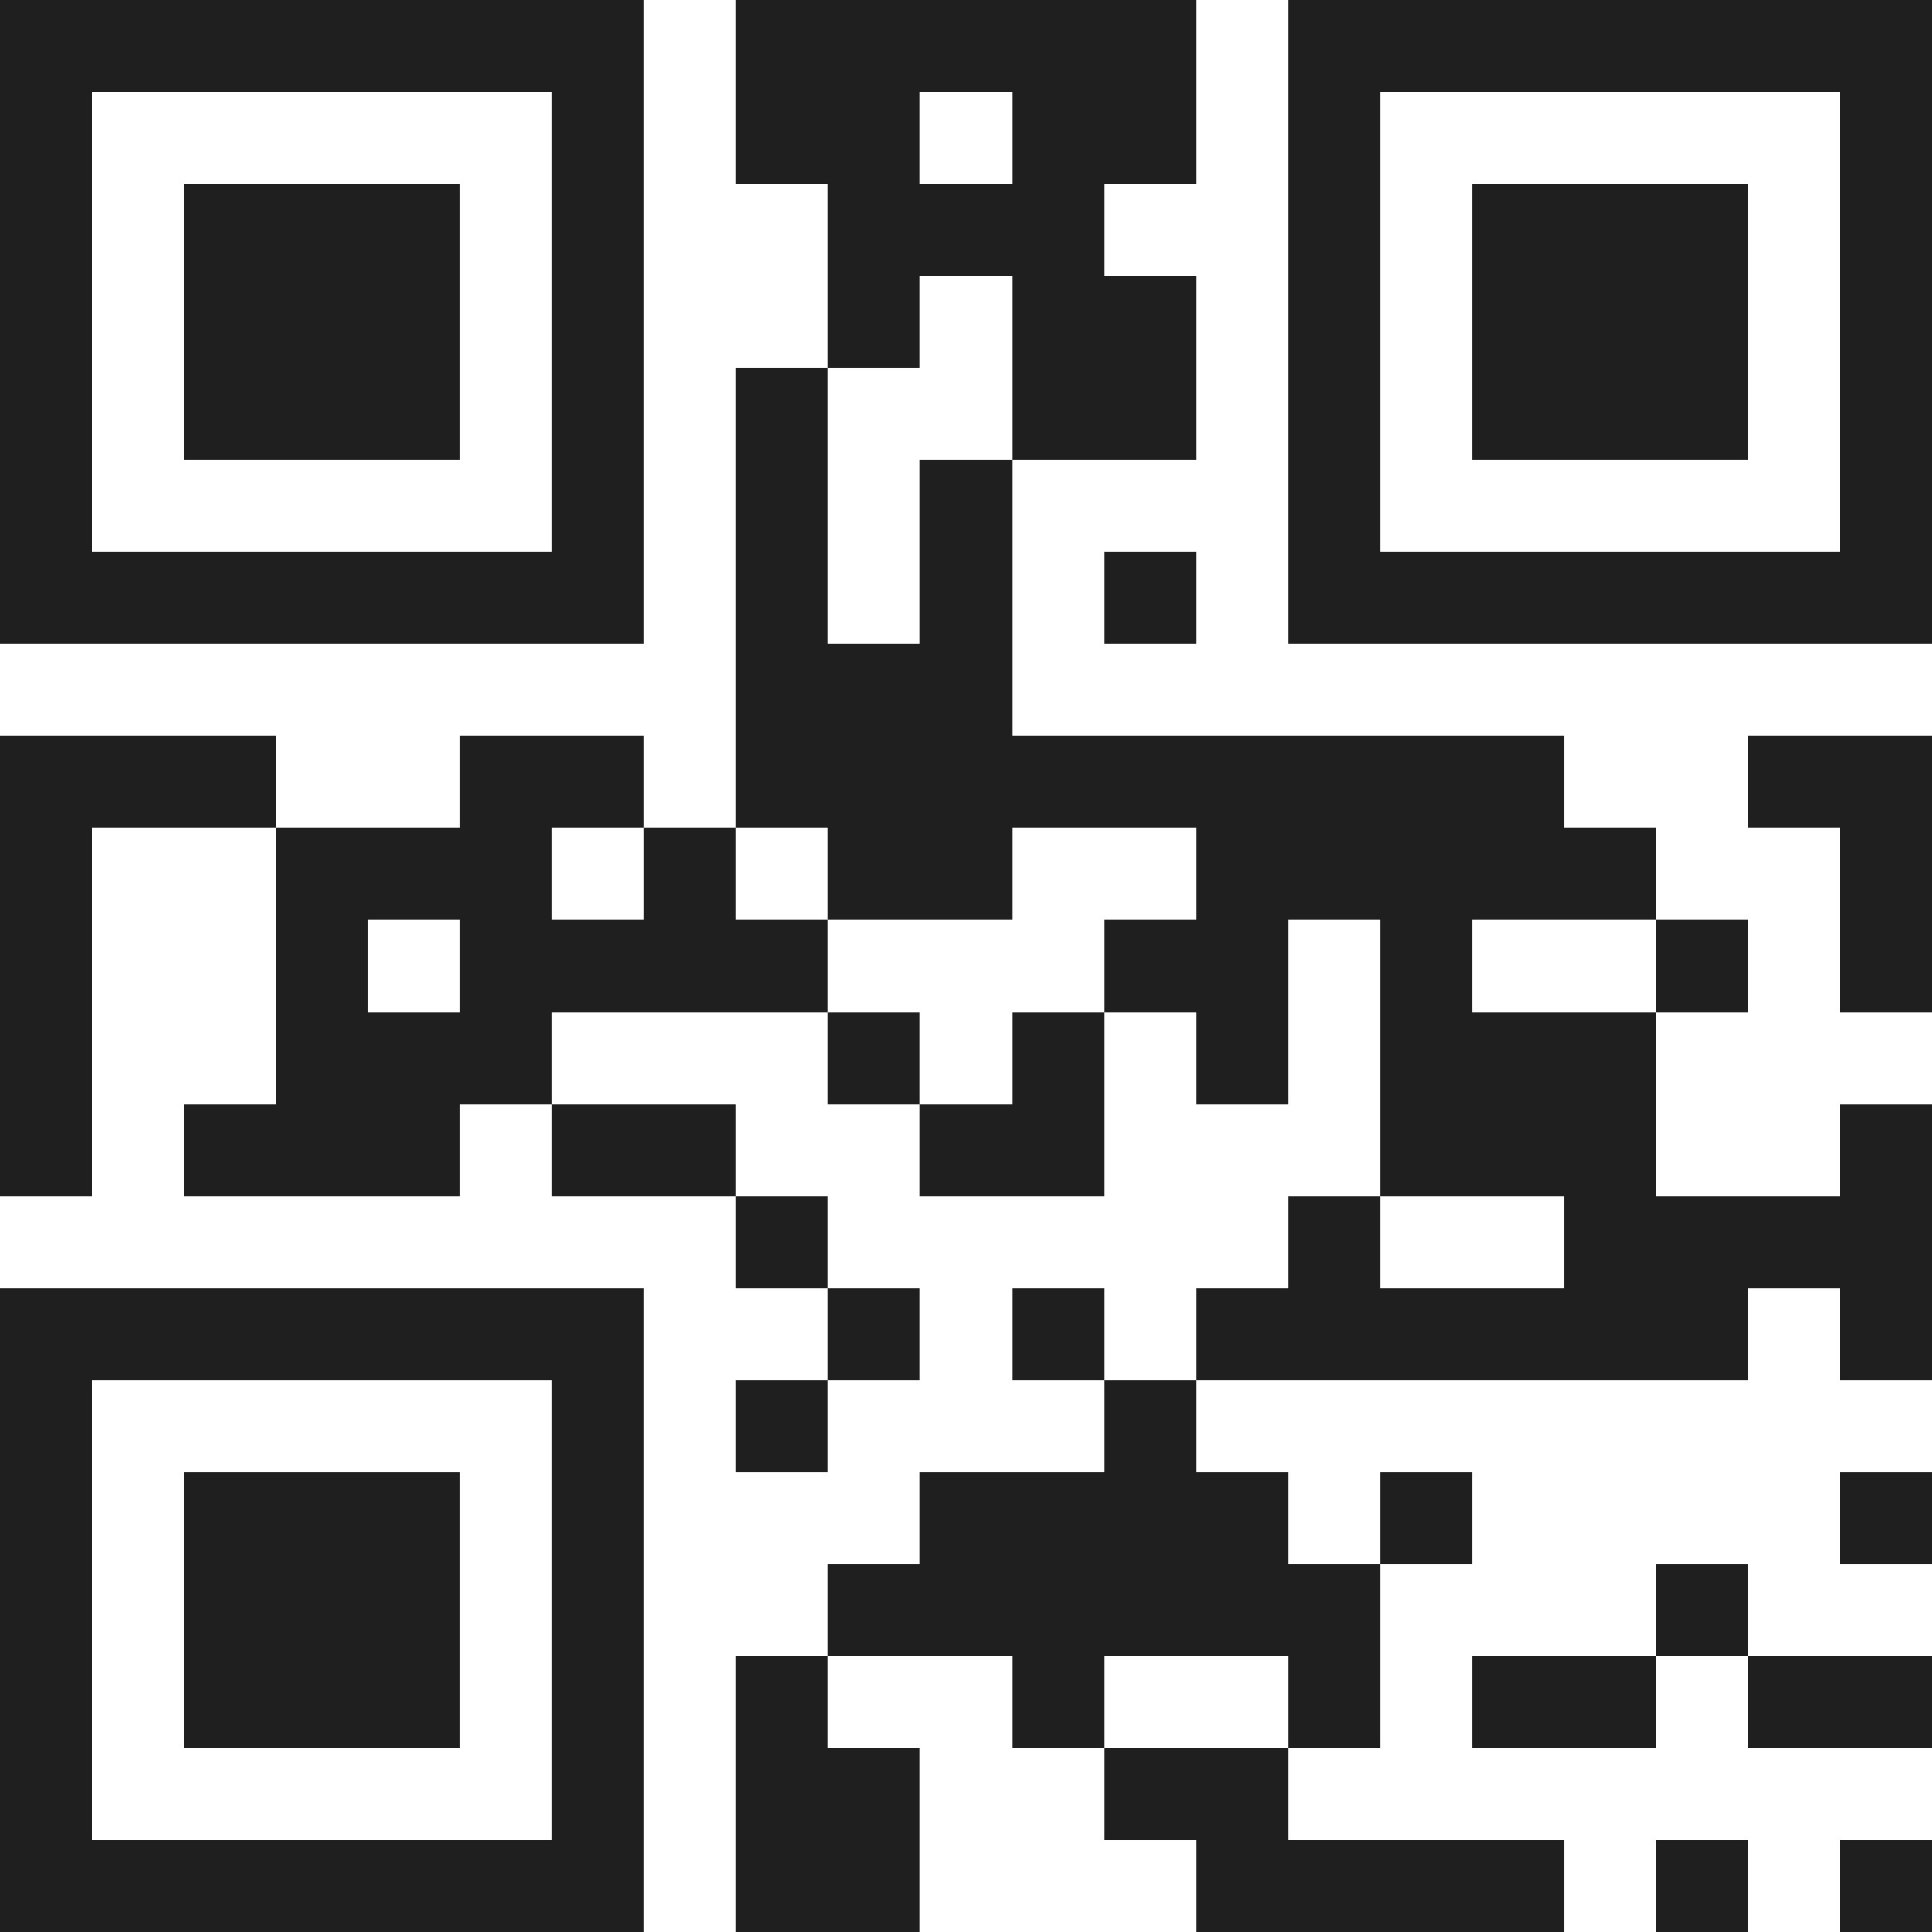 <svg xmlns="http://www.w3.org/2000/svg" viewBox="0 0 21 21" shape-rendering="crispEdges"><path fill="#ffffff" d="M0 0h21v21H0z"/><path stroke="#1f1f1f" d="M0 0.5h7m1 0h5m1 0h7M0 1.5h1m5 0h1m1 0h2m1 0h2m1 0h1m5 0h1M0 2.5h1m1 0h3m1 0h1m2 0h3m2 0h1m1 0h3m1 0h1M0 3.5h1m1 0h3m1 0h1m2 0h1m1 0h2m1 0h1m1 0h3m1 0h1M0 4.5h1m1 0h3m1 0h1m1 0h1m2 0h2m1 0h1m1 0h3m1 0h1M0 5.5h1m5 0h1m1 0h1m1 0h1m3 0h1m5 0h1M0 6.5h7m1 0h1m1 0h1m1 0h1m1 0h7M8 7.5h3M0 8.5h3m2 0h2m1 0h9m2 0h2M0 9.5h1m2 0h3m1 0h1m1 0h2m2 0h5m2 0h1M0 10.5h1m2 0h1m1 0h4m3 0h2m1 0h1m2 0h1m1 0h1M0 11.5h1m2 0h3m3 0h1m1 0h1m1 0h1m1 0h3M0 12.5h1m1 0h3m1 0h2m2 0h2m3 0h3m2 0h1M8 13.5h1m5 0h1m2 0h4M0 14.5h7m2 0h1m1 0h1m1 0h6m1 0h1M0 15.5h1m5 0h1m1 0h1m3 0h1M0 16.5h1m1 0h3m1 0h1m3 0h4m1 0h1m4 0h1M0 17.5h1m1 0h3m1 0h1m2 0h6m3 0h1M0 18.5h1m1 0h3m1 0h1m1 0h1m2 0h1m2 0h1m1 0h2m1 0h2M0 19.5h1m5 0h1m1 0h2m2 0h2M0 20.5h7m1 0h2m3 0h4m1 0h1m1 0h1"/></svg>
